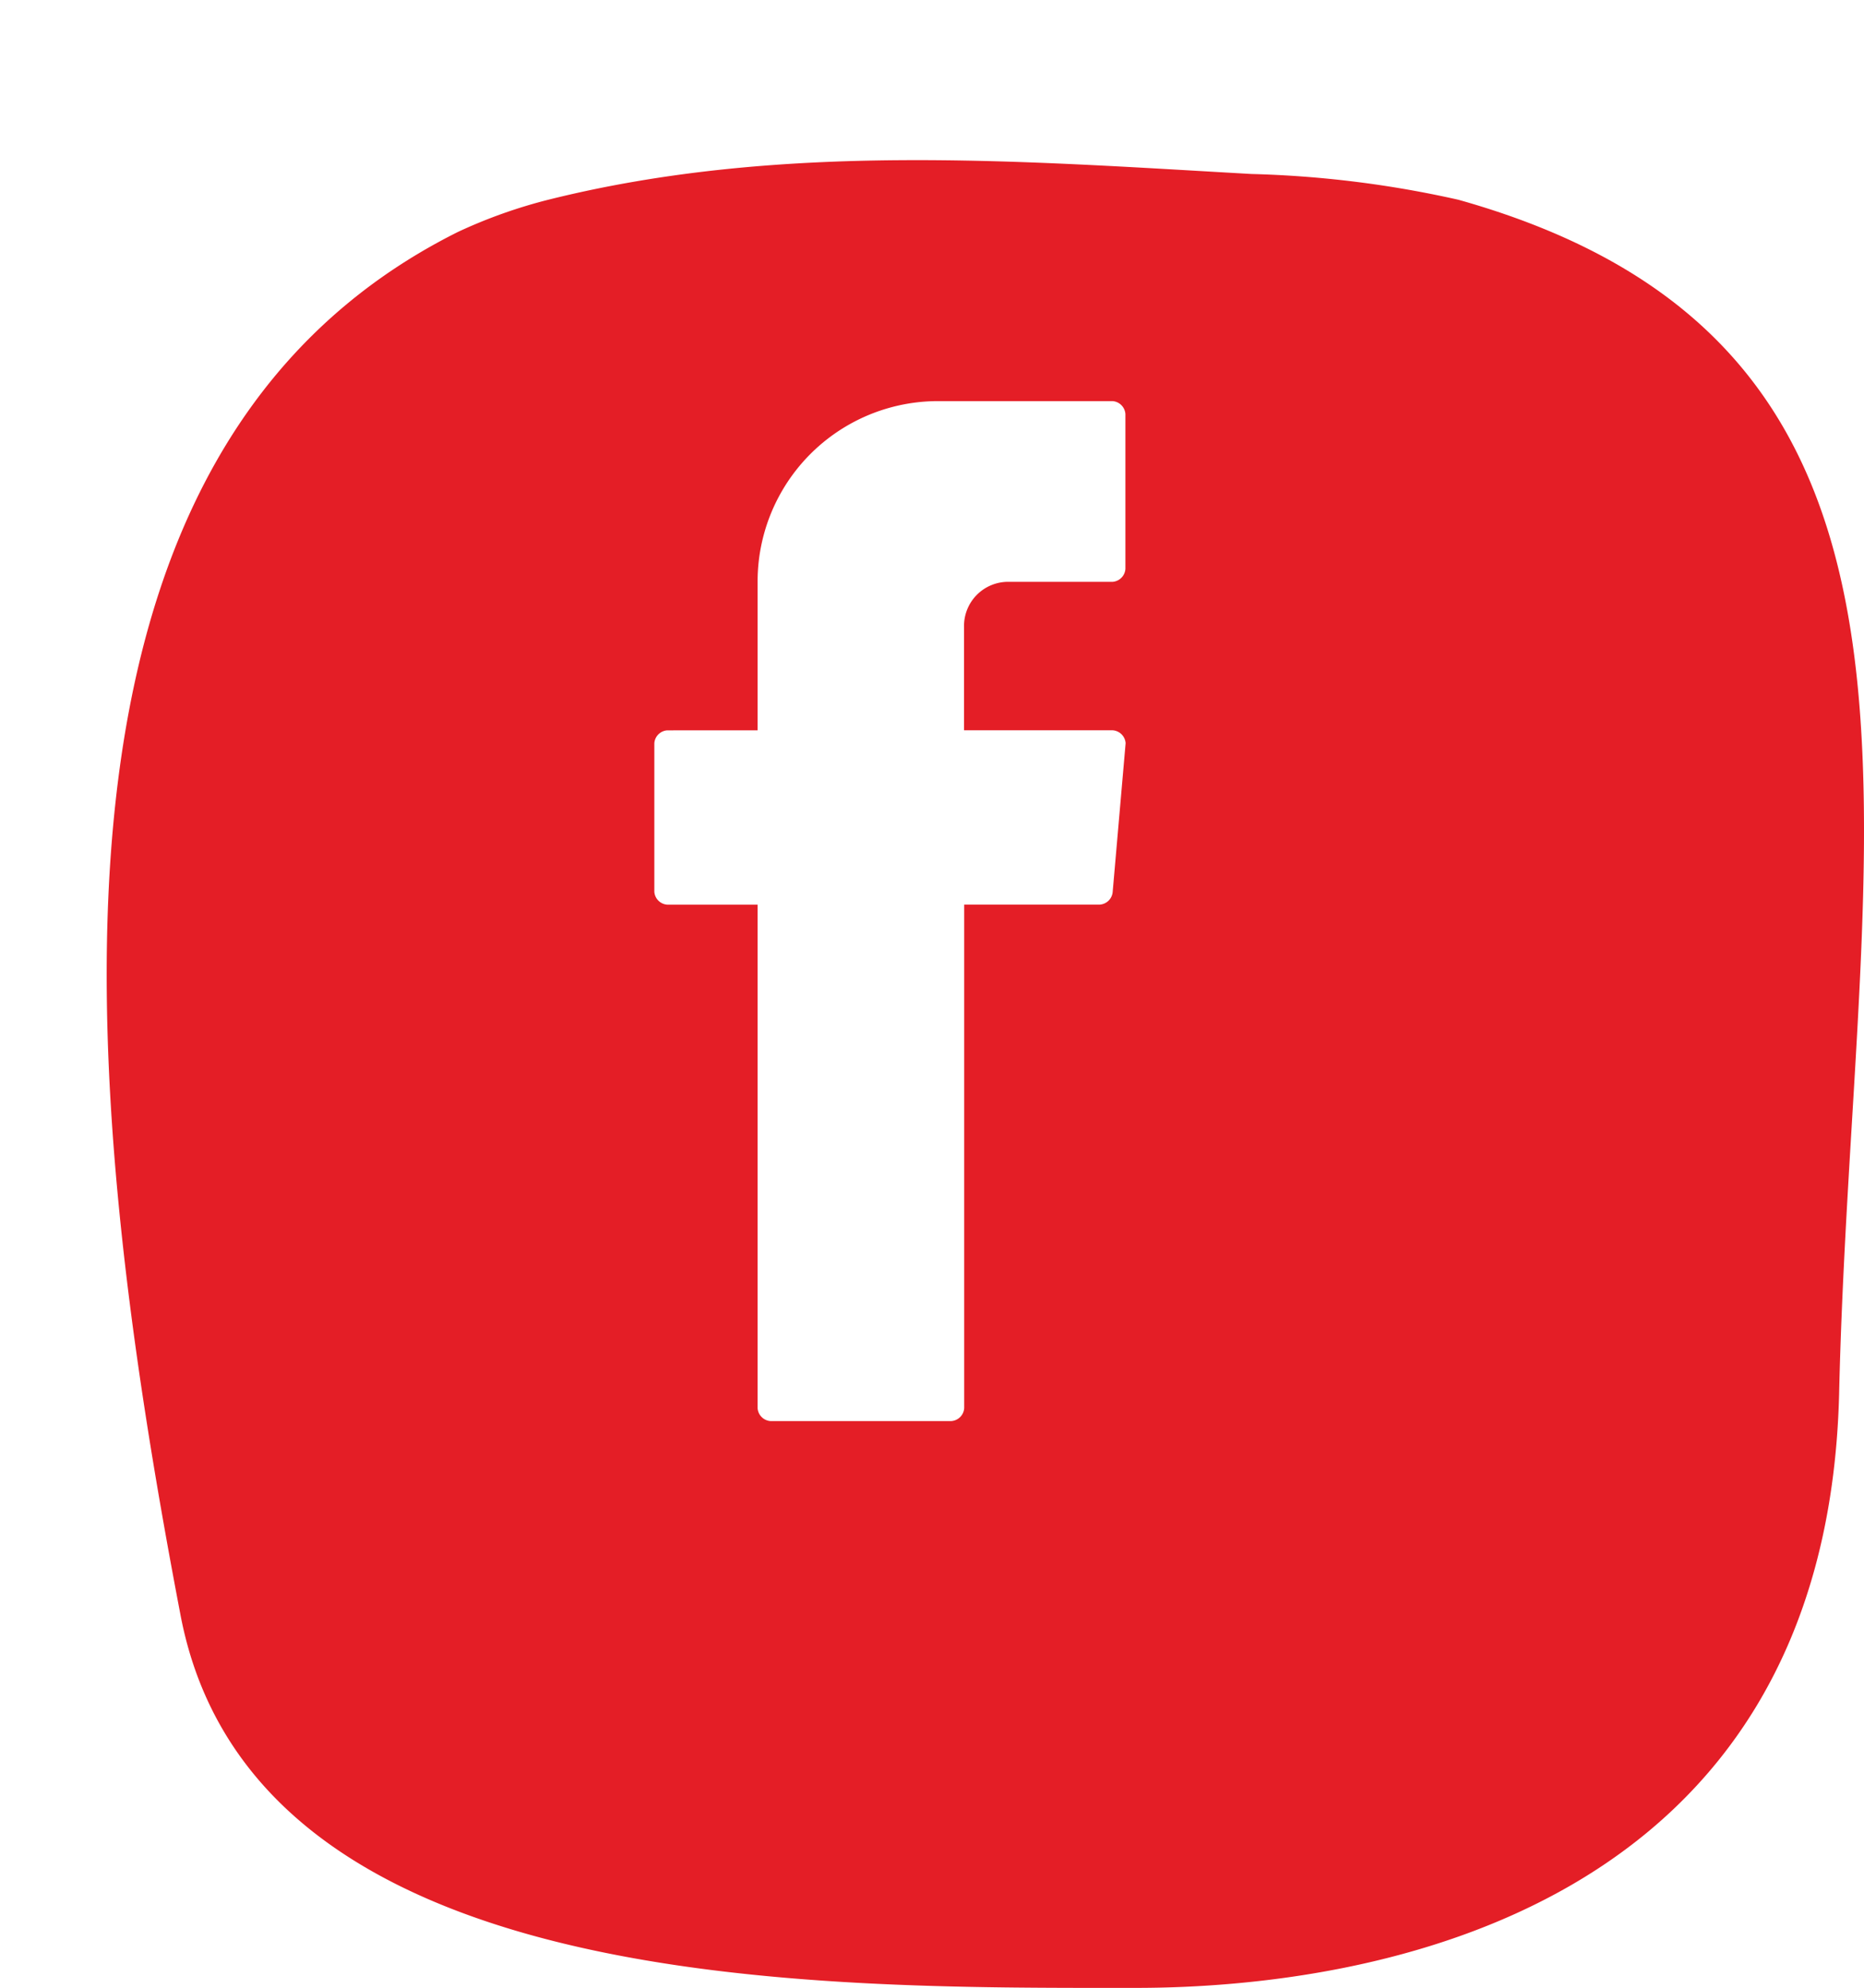 <svg xmlns="http://www.w3.org/2000/svg" xmlns:xlink="http://www.w3.org/1999/xlink" viewBox="0 0 34.908 37.226">
  <defs>
    <style>
      .cls-1 {
        fill: #e41e26;
      }

      .cls-2 {
        fill: #fff;
        fill-rule: evenodd;
      }

      .cls-3 {
        filter: url(#Path_1085);
      }
    </style>
    <filter id="Path_1085" x="0" y="0" width="34.908" height="37.226" filterUnits="userSpaceOnUse">
      <feOffset dx="2" dy="3" input="SourceAlpha"/>
      <feGaussianBlur result="blur"/>
      <feFlood flood-color="#c52127"/>
      <feComposite operator="in" in2="blur"/>
      <feComposite in="SourceGraphic"/>
    </filter>
  </defs>
  <g id="Group_1311" data-name="Group 1311" transform="translate(38.037 0.013)">
    <g class="cls-3" transform="matrix(1, 0, 0, 1, -38.04, -0.01)">
      <path id="Path_1085-2" data-name="Path 1085" class="cls-1" d="M6.535,1.332C-1.685,5.442-.6,17.047,1.338,27.2c1.33,7.132,11.846,7.011,17.891,7.011,4.473,0,12.934-1.451,13.176-11.121.242-10.638,2.78-19.583-7.132-22.363A19.916,19.916,0,0,0,21.4.245C17.052,0,12.58-.36,8.228.728A9.474,9.474,0,0,0,6.535,1.332Z" transform="translate(0.04 0.01)"/>
    </g>
    <path id="Path_1089" data-name="Path 1089" class="cls-2" d="M12.034,15.871v9.187a.26.26,0,0,0,.242.242h3.385a.26.26,0,0,0,.242-.242V15.629h2.539a.26.26,0,0,0,.242-.242l.242-2.78a.26.26,0,0,0-.242-.242H15.9V10.431a.826.826,0,0,1,.846-.846h1.934a.26.26,0,0,0,.242-.242v-2.9a.26.26,0,0,0-.242-.242H15.419a3.379,3.379,0,0,0-3.385,3.385v2.78H10.342a.26.26,0,0,0-.242.242v2.78a.26.26,0,0,0,.242.242h1.692v.242Z" transform="translate(-35.883 1.297)"/>
  </g>
</svg>
